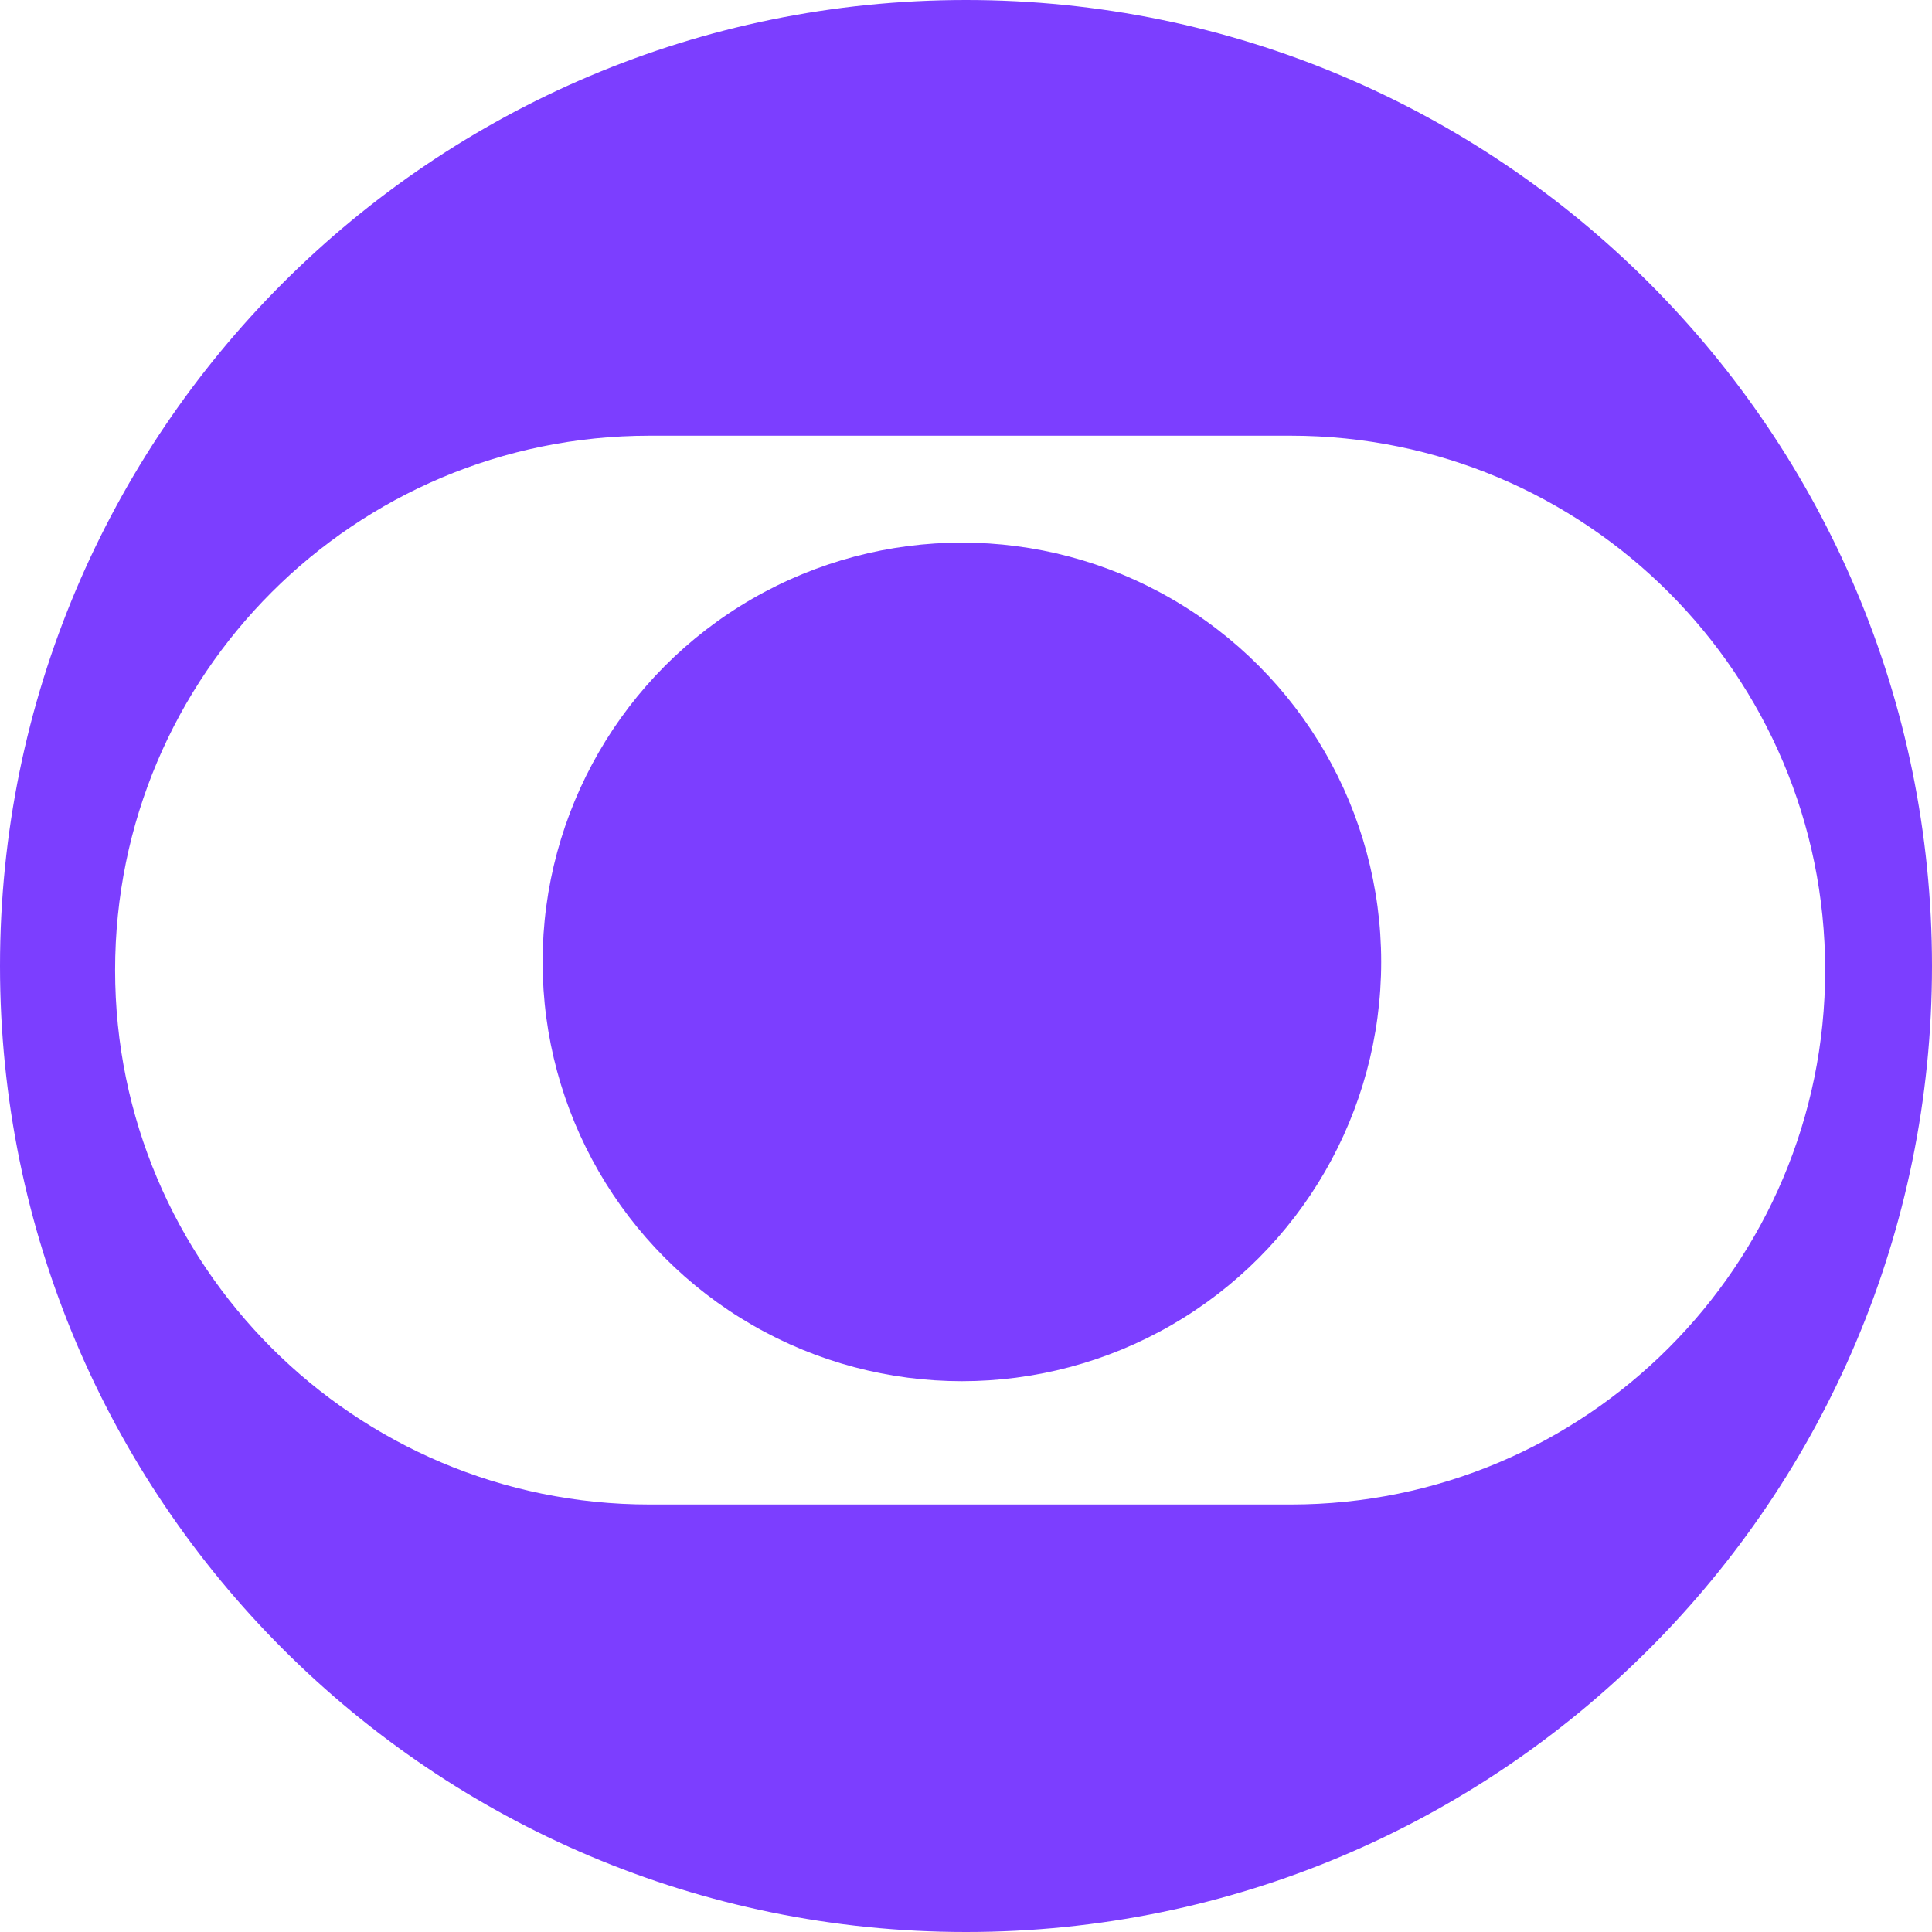 <svg width="40" height="40" viewBox="0 0 40 40" fill="none" xmlns="http://www.w3.org/2000/svg">
<path fill-rule="evenodd" clip-rule="evenodd" d="M20 40C31.046 40 40 31.046 40 20C40 8.954 31.046 0 20 0C8.954 0 0 8.954 0 20C0 31.046 8.954 40 20 40ZM13.447 9.021C7.337 9.021 2.383 13.975 2.383 20.085C2.383 26.195 7.337 31.149 13.447 31.149H26.724C32.834 31.149 37.788 26.195 37.788 20.085C37.788 13.975 32.834 9.021 26.724 9.021H13.447Z" fill="#7C3EFF"/>
<circle cx="19.915" cy="19.915" r="8.681" fill="#7C3EFF"/>
</svg>
